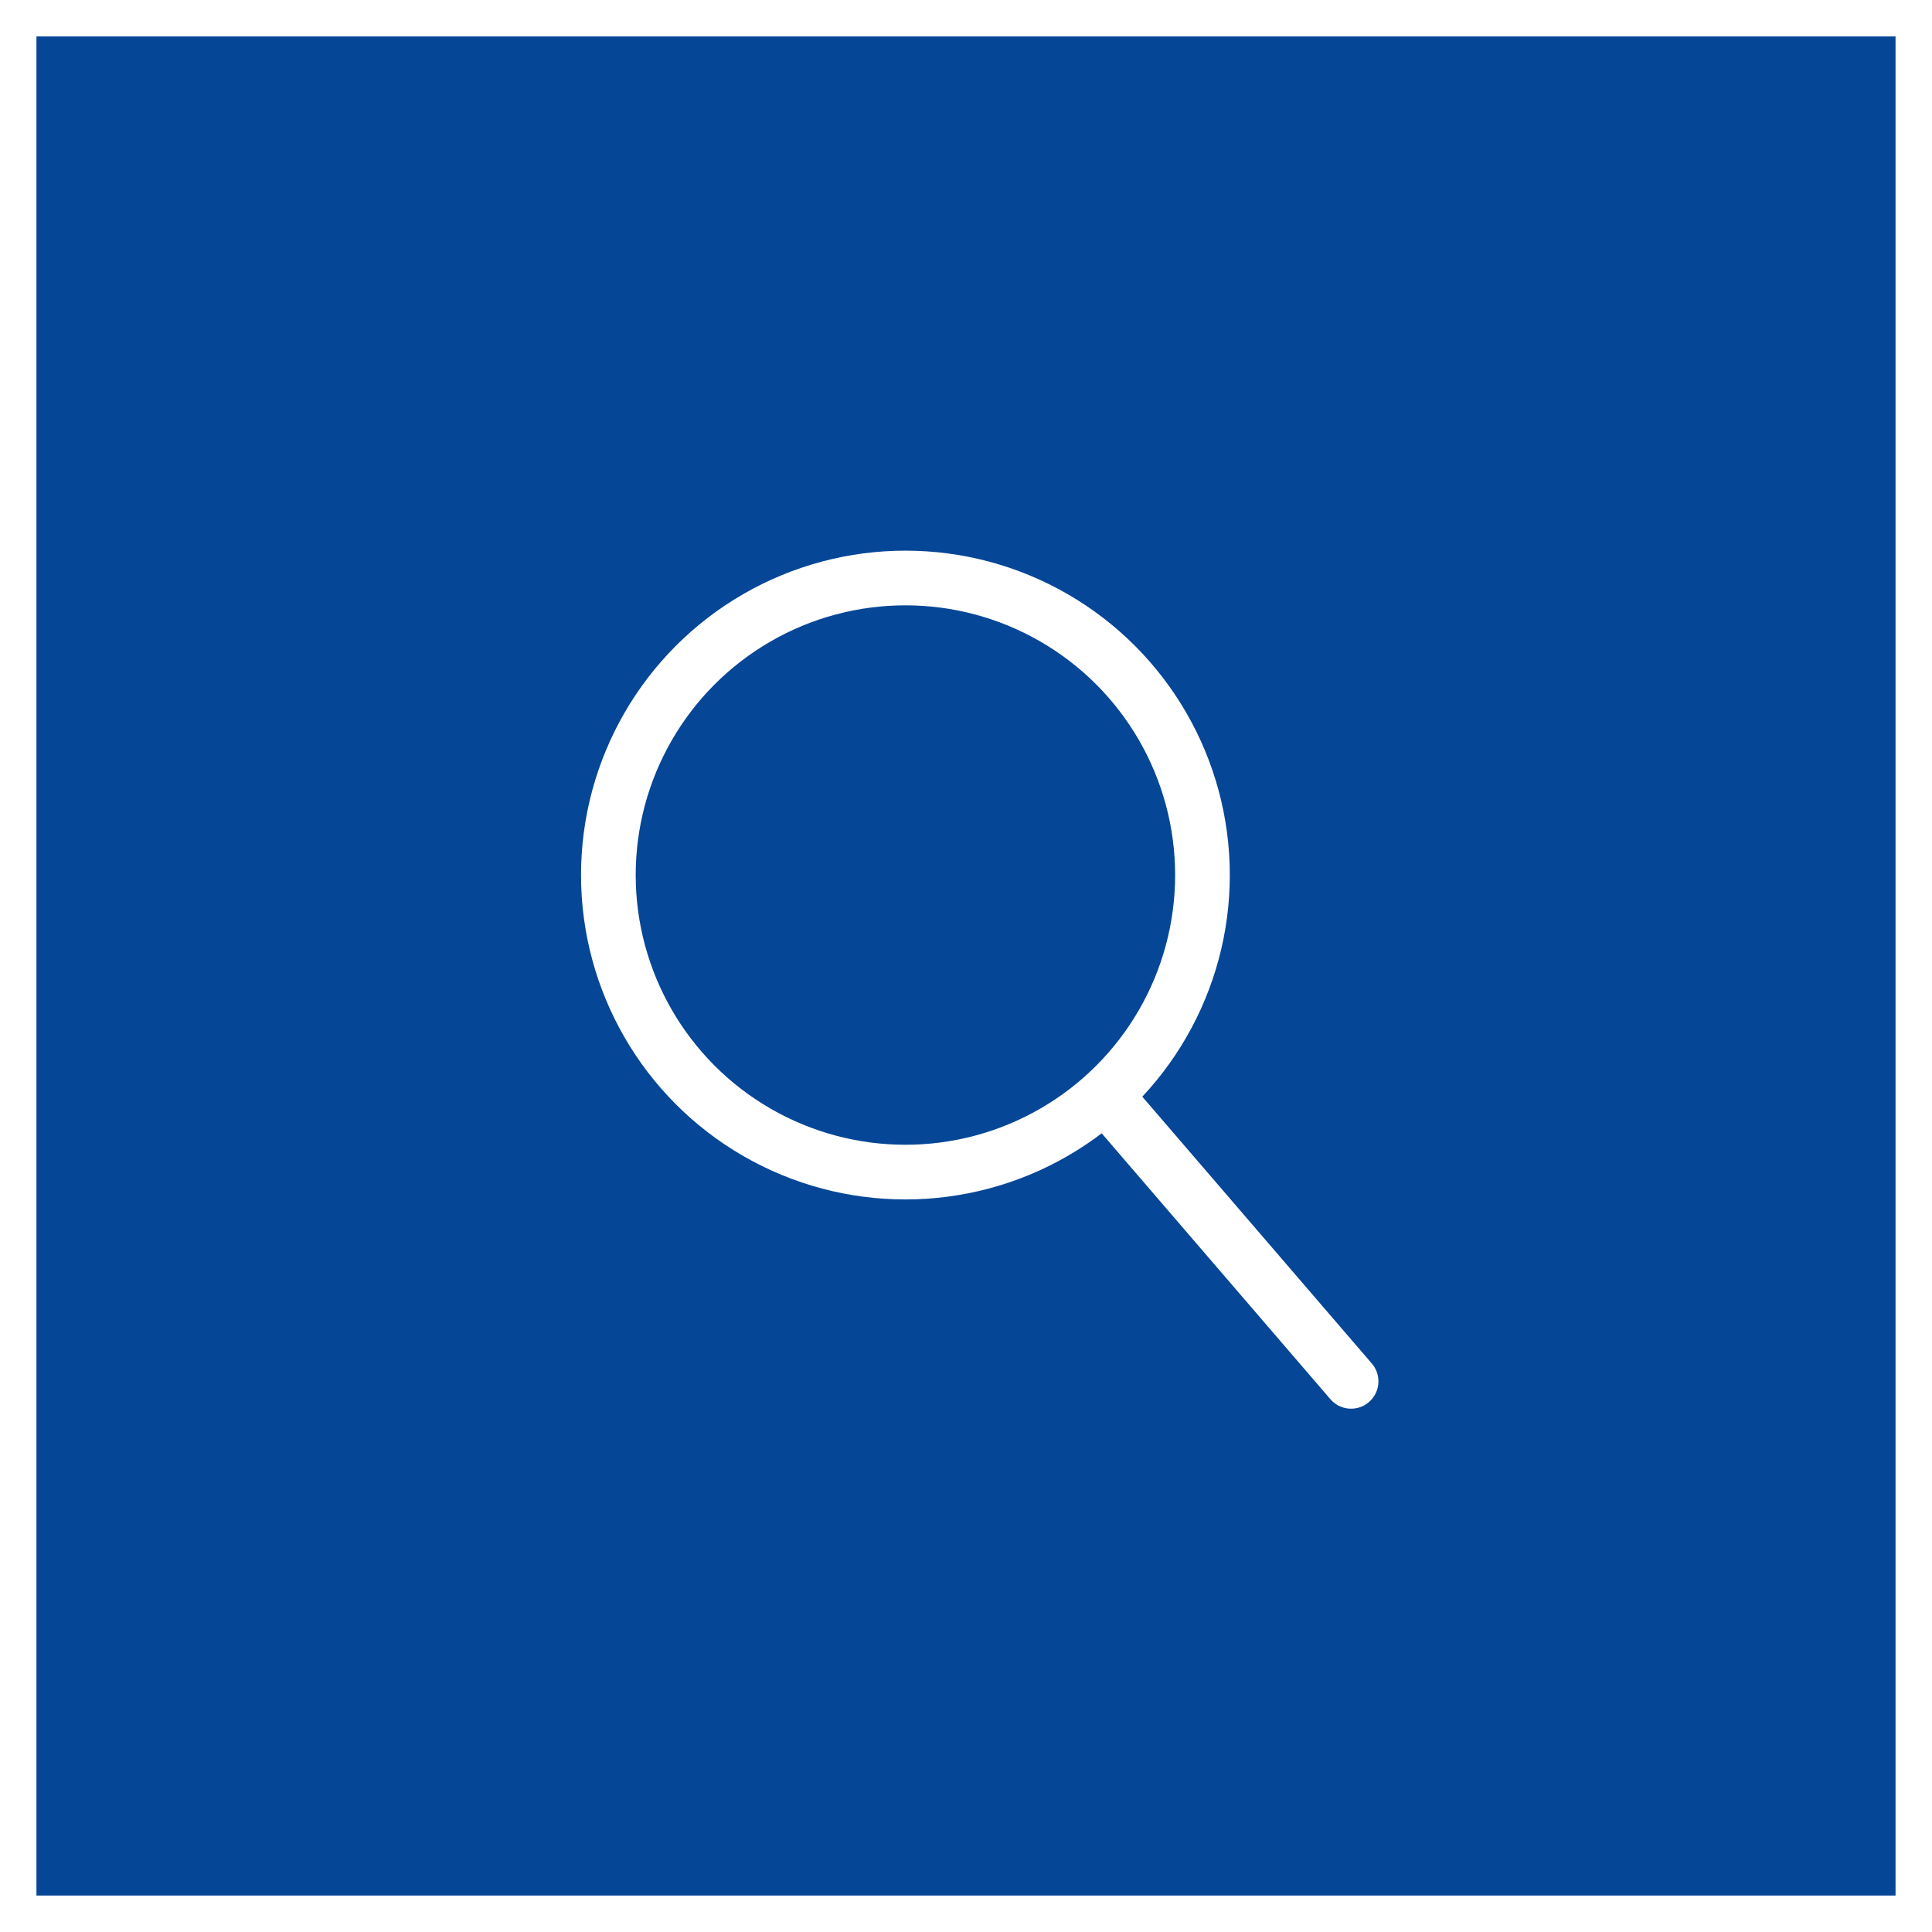 <svg id="mobile-search" xmlns="http://www.w3.org/2000/svg" width="53" height="53" viewBox="0 0 53 53">
  <g id="Rectangle_1180" data-name="Rectangle 1180" fill="#054696" stroke="#fff" stroke-width="1">
    <rect width="53" height="53" stroke="none"/>
    <rect x="0.5" y="0.5" width="52" height="52" fill="none"/>
  </g>
  <g id="Group_509" data-name="Group 509" transform="translate(-1161.061 -45.894)">
    <g id="Ellipse_1" data-name="Ellipse 1" transform="translate(1177 61)" fill="none" stroke="#fff" stroke-width="1.5">
      <circle cx="8.899" cy="8.899" r="8.899" stroke="none"/>
      <circle cx="8.899" cy="8.899" r="8.149" fill="none"/>
    </g>
    <path id="Path_392" data-name="Path 392" d="M-17036.791-10857.425l6.5,7.557" transform="translate(18228.416 10933.656)" fill="none" stroke="#fff" stroke-linecap="round" stroke-width="1.5"/>
  </g>
</svg>
